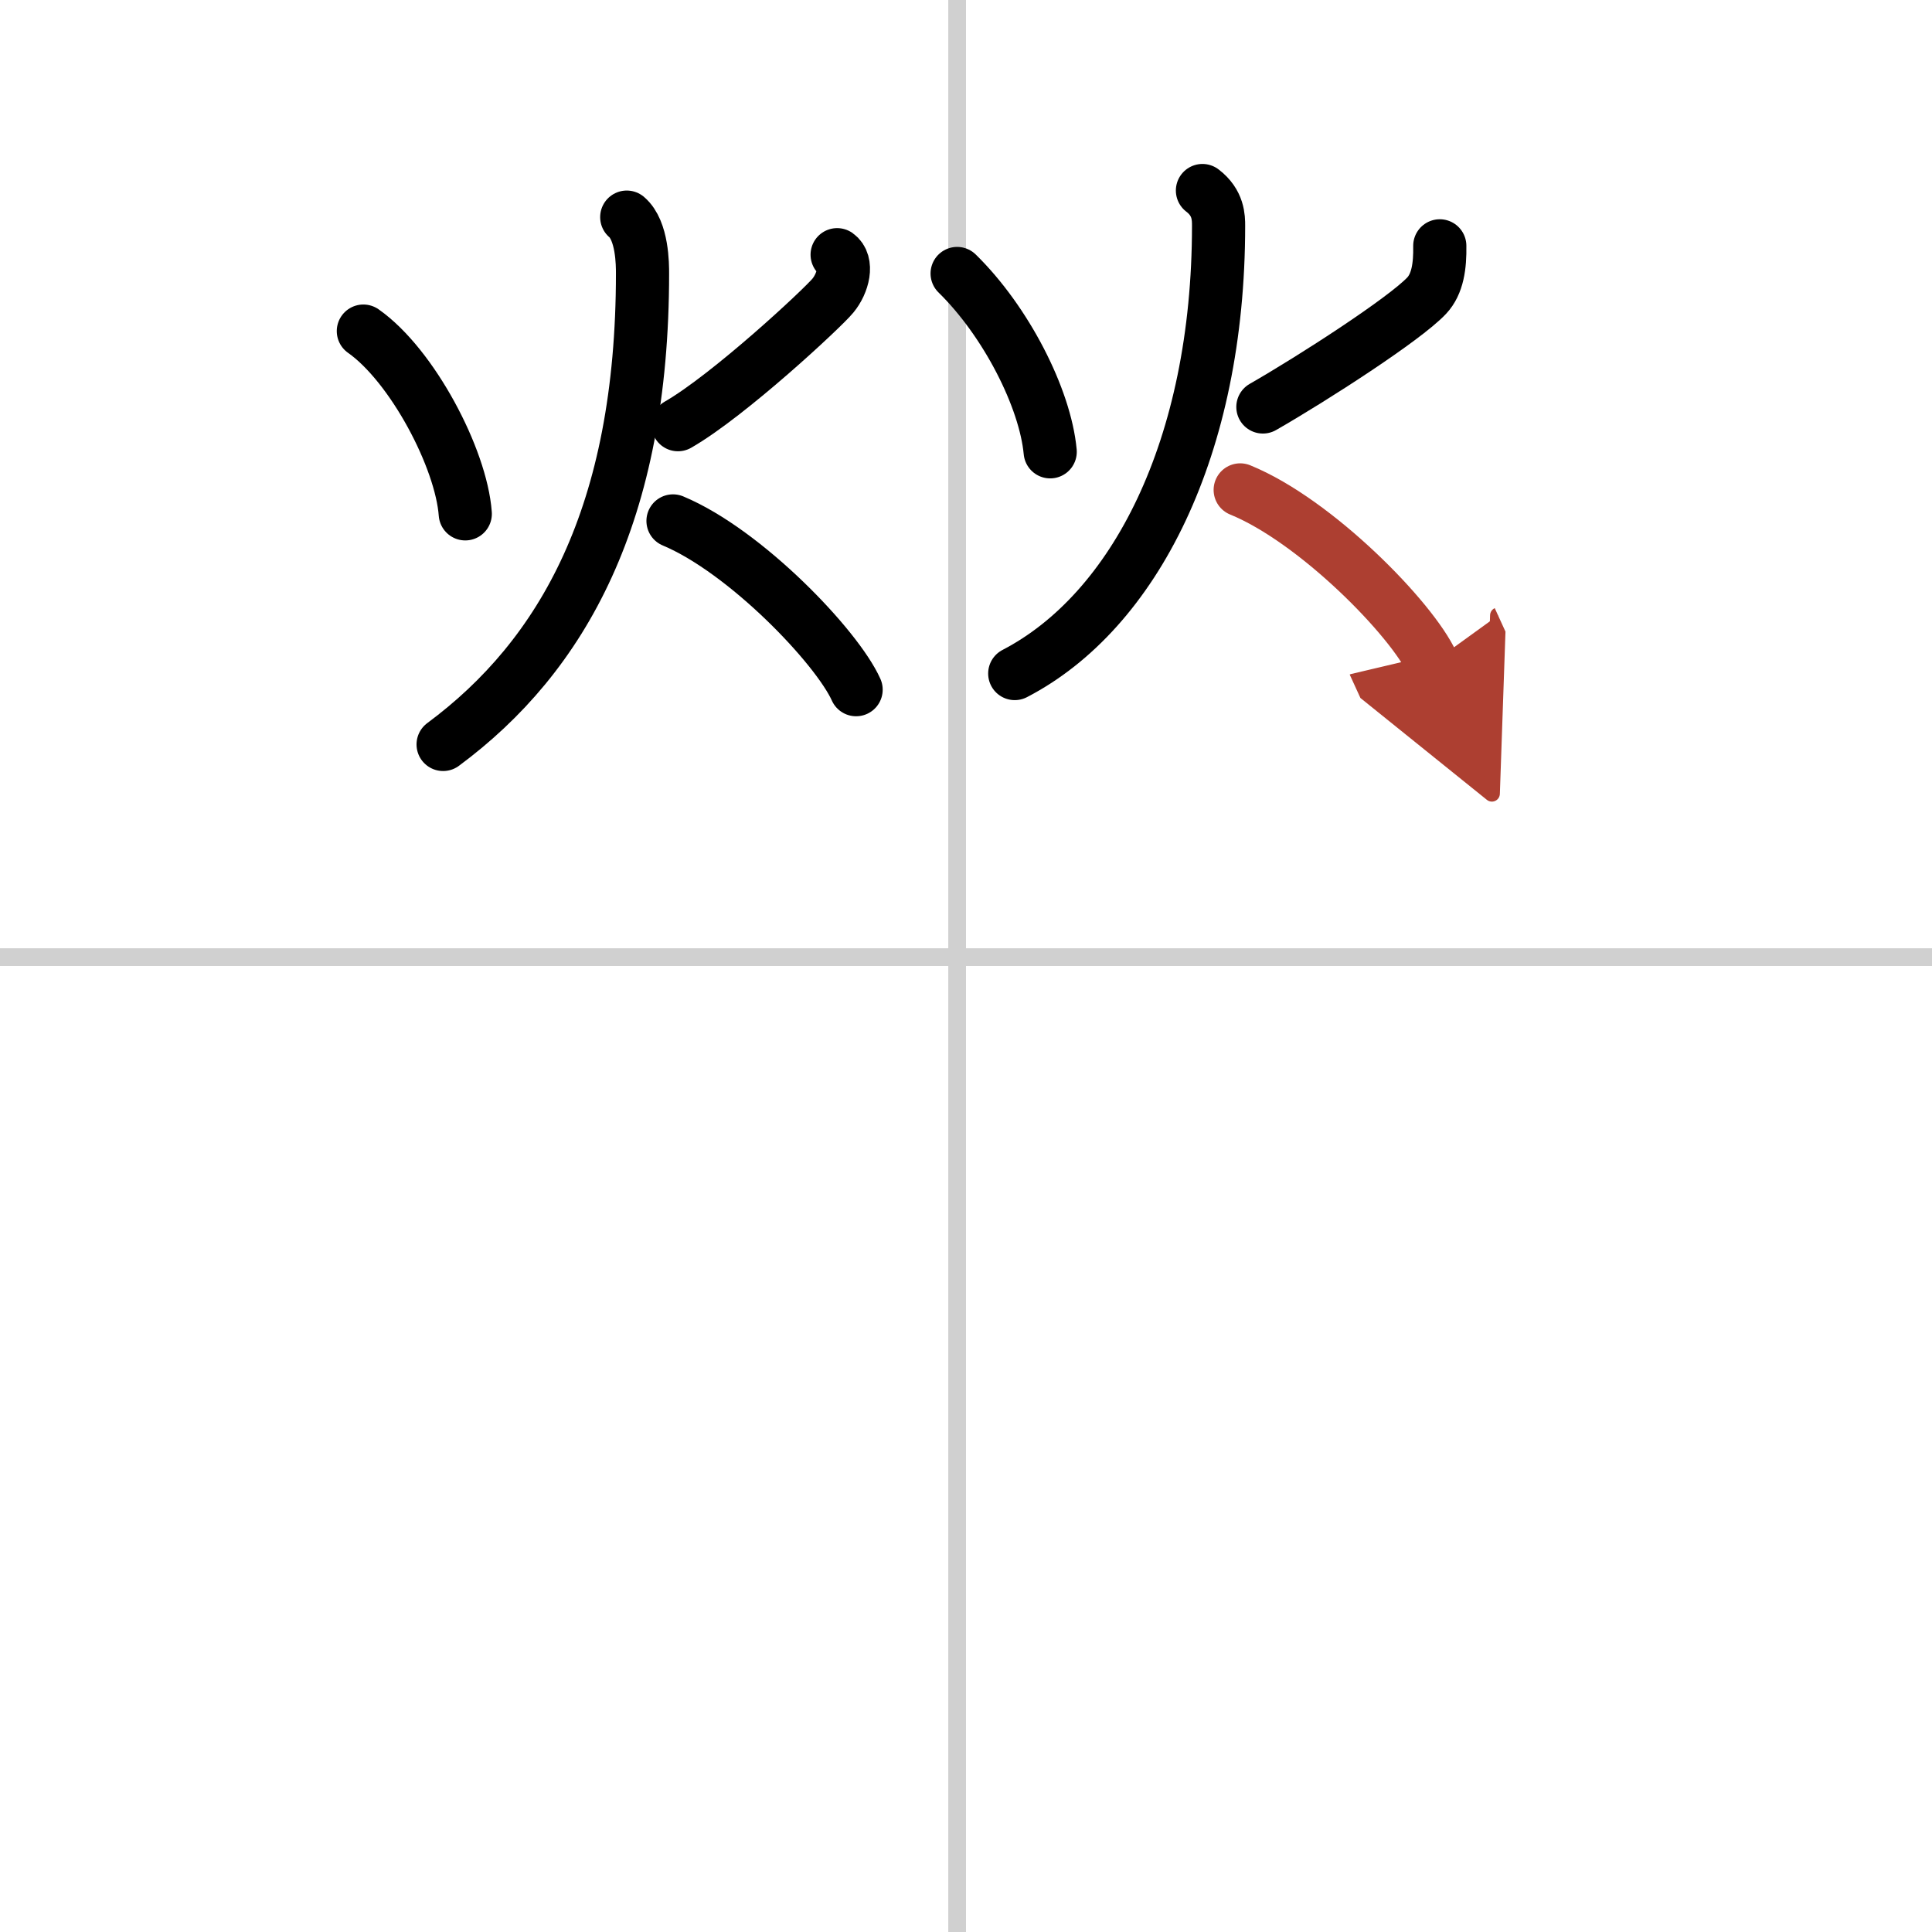<svg width="400" height="400" viewBox="0 0 109 109" xmlns="http://www.w3.org/2000/svg"><defs><marker id="a" markerWidth="4" orient="auto" refX="1" refY="5" viewBox="0 0 10 10"><polyline points="0 0 10 5 0 10 1 5" fill="#ad3f31" stroke="#ad3f31"/></marker></defs><g fill="none" stroke="#000" stroke-linecap="round" stroke-linejoin="round" stroke-width="3"><rect width="100%" height="100%" fill="#fff" stroke="#fff"/><line x1="54" x2="54" y2="109" stroke="#d0d0d0" stroke-width="1"/><line x2="109" y1="54" y2="54" stroke="#d0d0d0" stroke-width="1"/><path d="m20.5 18.68c2.76 1.94 5.52 7.18 5.75 10.31"/><path d="m47.23 14.37c0.63 0.45 0.34 1.61-0.24 2.31-0.57 0.7-5.88 5.64-8.74 7.28"/><path d="M35.36,12.25c0.89,0.76,0.89,2.69,0.89,3.18C36.25,29,31.75,37,25,42"/><path d="m37.97 29.39c4.09 1.71 9.25 7.11 10.33 9.52"/><path d="m54 15.43c2.76 2.7 4.97 7.04 5.25 10.06"/><path d="m81.23 13.87c0.02 1.13-0.12 2.15-0.74 2.81-1.24 1.32-6.38 4.64-9.24 6.28"/><path d="M67.84,10.75c0.91,0.69,0.91,1.54,0.91,1.99C68.75,25.25,64,34.5,57.25,38"/><path d="m69.97 27.64c4.29 1.75 9.7 7.3 10.83 9.77" marker-end="url(#a)" stroke="#ad3f31"/></g></svg>
